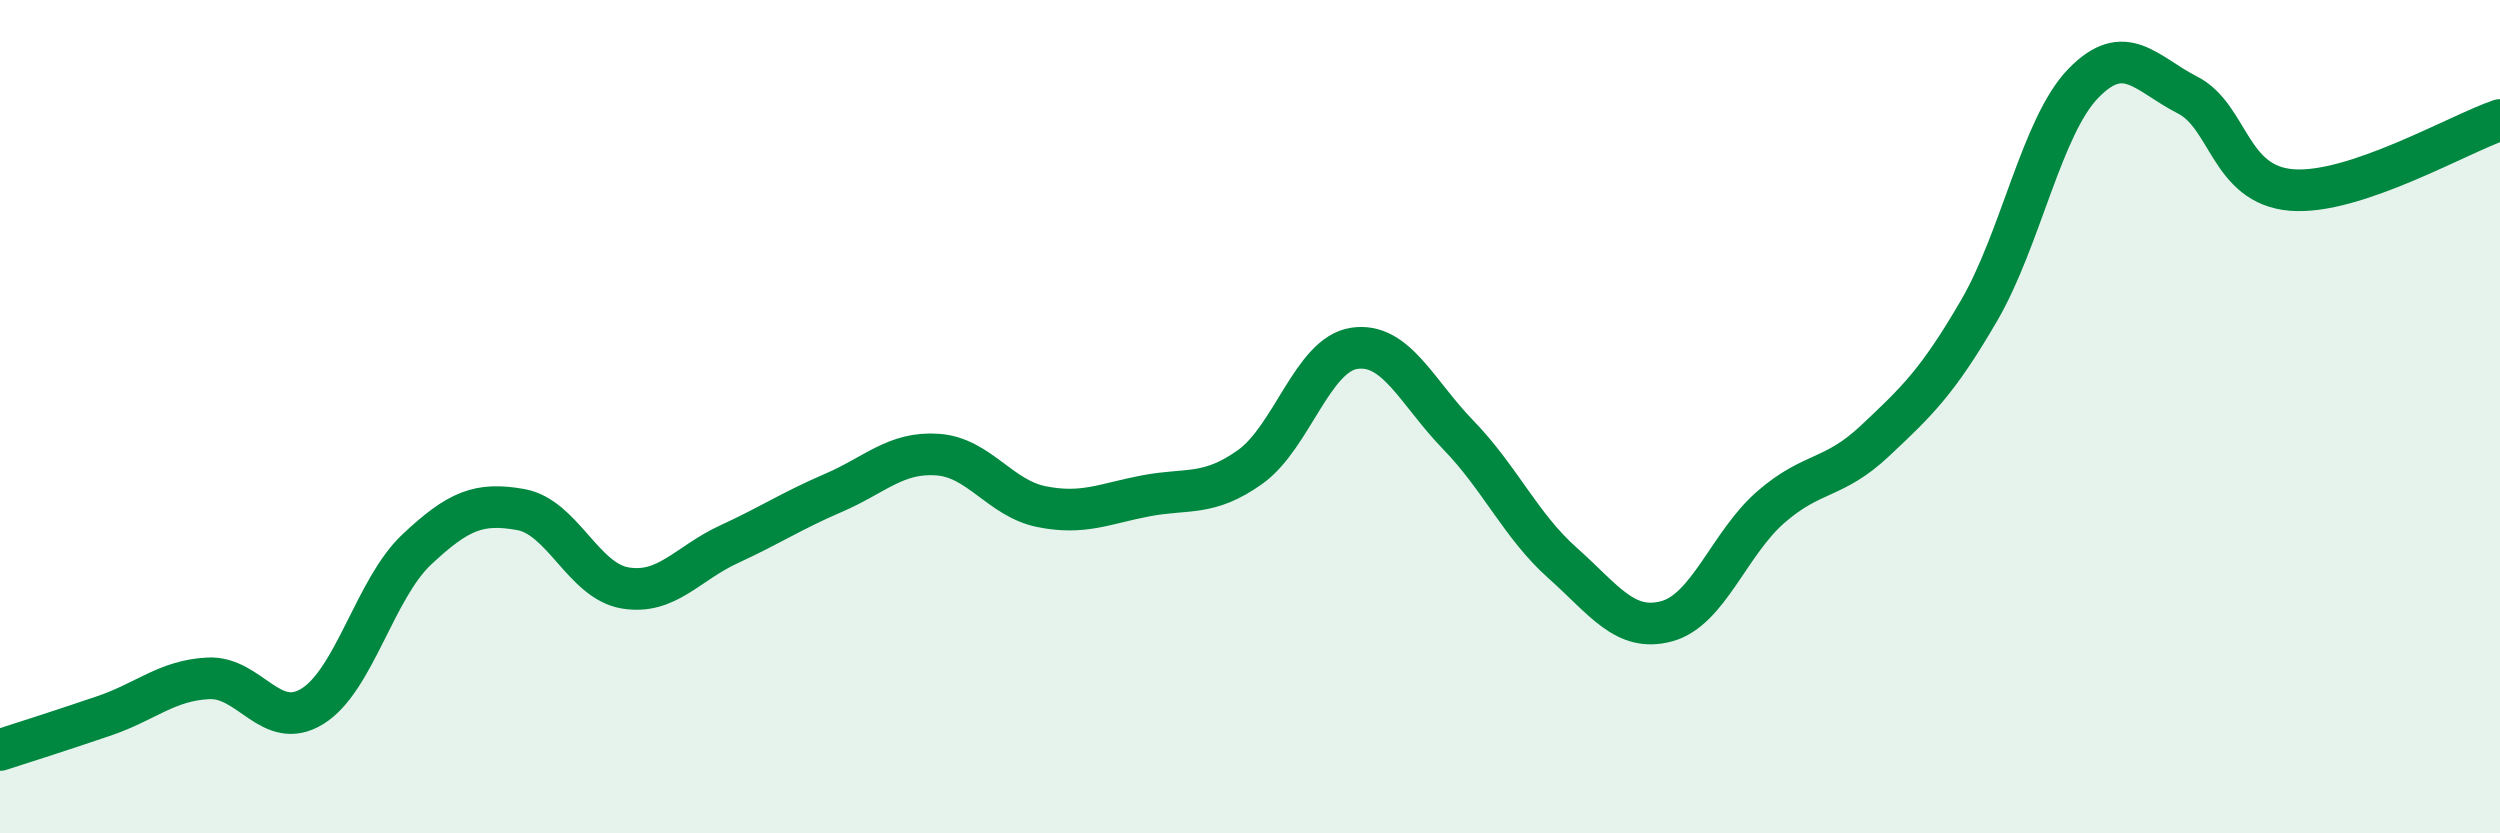 
    <svg width="60" height="20" viewBox="0 0 60 20" xmlns="http://www.w3.org/2000/svg">
      <path
        d="M 0,18 C 0.5,17.84 1.5,17.52 2.5,17.18 C 3.5,16.84 4,16.33 5,16.28 C 6,16.23 6.5,17.57 7.5,16.95 C 8.5,16.33 9,14.13 10,13.19 C 11,12.25 11.5,12.05 12.5,12.23 C 13.5,12.41 14,13.94 15,14.11 C 16,14.28 16.5,13.52 17.5,13.06 C 18.5,12.6 19,12.26 20,11.83 C 21,11.4 21.5,10.84 22.5,10.91 C 23.5,10.98 24,11.96 25,12.16 C 26,12.36 26.5,12.09 27.5,11.9 C 28.5,11.71 29,11.92 30,11.21 C 31,10.5 31.5,8.51 32.5,8.36 C 33.5,8.21 34,9.41 35,10.44 C 36,11.47 36.5,12.62 37.5,13.51 C 38.5,14.4 39,15.18 40,14.91 C 41,14.64 41.5,13.04 42.5,12.17 C 43.5,11.3 44,11.52 45,10.58 C 46,9.64 46.5,9.17 47.5,7.45 C 48.5,5.73 49,3.03 50,2 C 51,0.97 51.5,1.77 52.5,2.28 C 53.5,2.79 53.5,4.44 55,4.56 C 56.5,4.68 59,3.22 60,2.88L60 20L0 20Z"
        fill="#008740"
        opacity="0.1"
        stroke-linecap="round"
        stroke-linejoin="round"
      />
      <path
        d="M 0,18 C 0.5,17.84 1.5,17.52 2.5,17.18 C 3.5,16.84 4,16.33 5,16.28 C 6,16.23 6.5,17.57 7.5,16.95 C 8.5,16.33 9,14.13 10,13.19 C 11,12.25 11.5,12.05 12.5,12.23 C 13.5,12.41 14,13.94 15,14.11 C 16,14.28 16.5,13.52 17.5,13.06 C 18.5,12.6 19,12.26 20,11.83 C 21,11.4 21.5,10.84 22.5,10.91 C 23.5,10.98 24,11.96 25,12.16 C 26,12.36 26.5,12.09 27.5,11.9 C 28.5,11.71 29,11.92 30,11.21 C 31,10.5 31.5,8.51 32.5,8.36 C 33.5,8.21 34,9.41 35,10.44 C 36,11.47 36.5,12.62 37.5,13.51 C 38.5,14.4 39,15.18 40,14.91 C 41,14.64 41.5,13.04 42.5,12.17 C 43.5,11.3 44,11.52 45,10.58 C 46,9.64 46.5,9.17 47.5,7.45 C 48.5,5.73 49,3.03 50,2 C 51,0.97 51.5,1.77 52.5,2.28 C 53.5,2.79 53.5,4.44 55,4.56 C 56.5,4.68 59,3.22 60,2.88"
        stroke="#008740"
        stroke-width="1"
        fill="none"
        stroke-linecap="round"
        stroke-linejoin="round"
      />
    </svg>
  